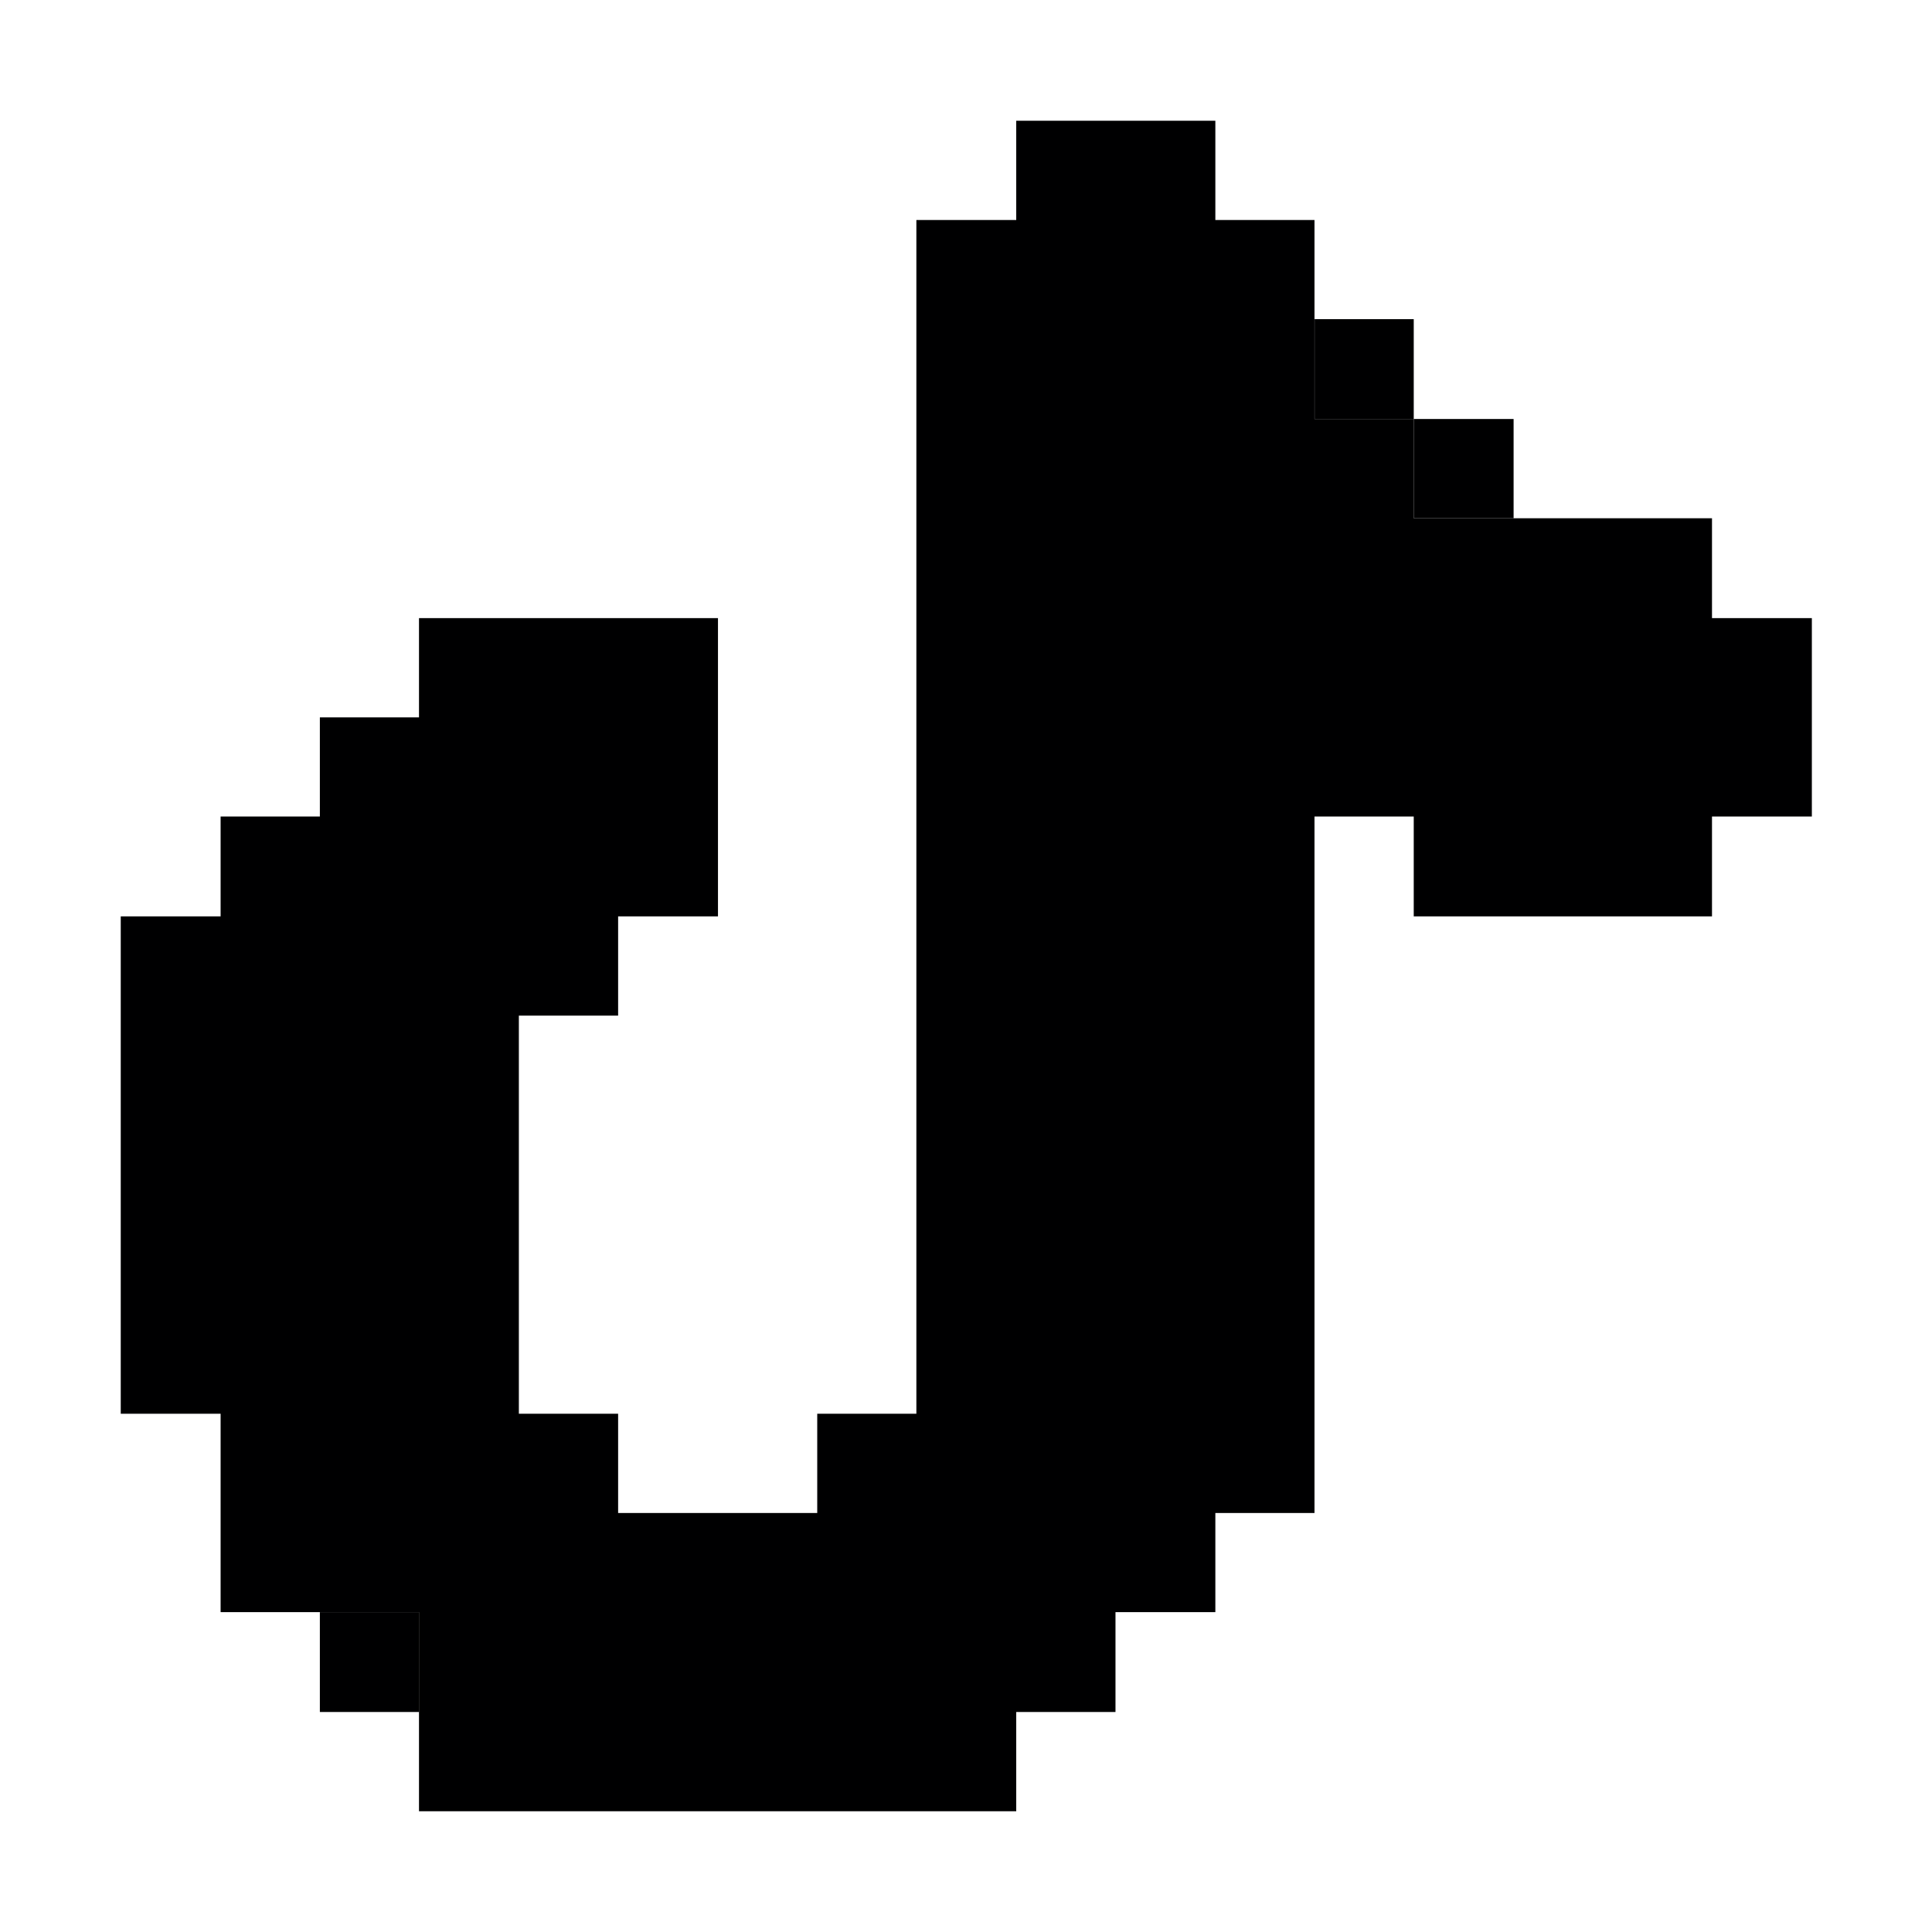 <svg width="16" height="16" viewBox="0 0 16 16" fill="none" xmlns="http://www.w3.org/2000/svg">
<path d="M14.178 4.292H12.535H11.708V3.47H10.886V2.643V1.822H10.065V1H8.416V1.822H7.589V11.708H6.768V12.53H5.119V11.708H4.297V8.411H5.119V7.589H5.946V5.119H3.47V5.941H2.649V6.762H1.827V7.589H1V11.708H1.827V13.351H2.649H3.47V14.178V15H8.416V14.178H9.238V13.351H10.065V12.53H10.886V6.762H11.708V7.589H14.178V6.762H15.005V5.119H14.178V4.292Z" fill="#000001"/>
<path d="M12.535 3.47H11.708V4.292H12.535V3.47Z" fill="#000001"/>
<path d="M11.708 2.643H10.887V3.47H11.708V2.643Z" fill="#000001"/>
<path d="M3.471 13.351H2.649V14.178H3.471V13.351Z" fill="#000001"/>
</svg>
